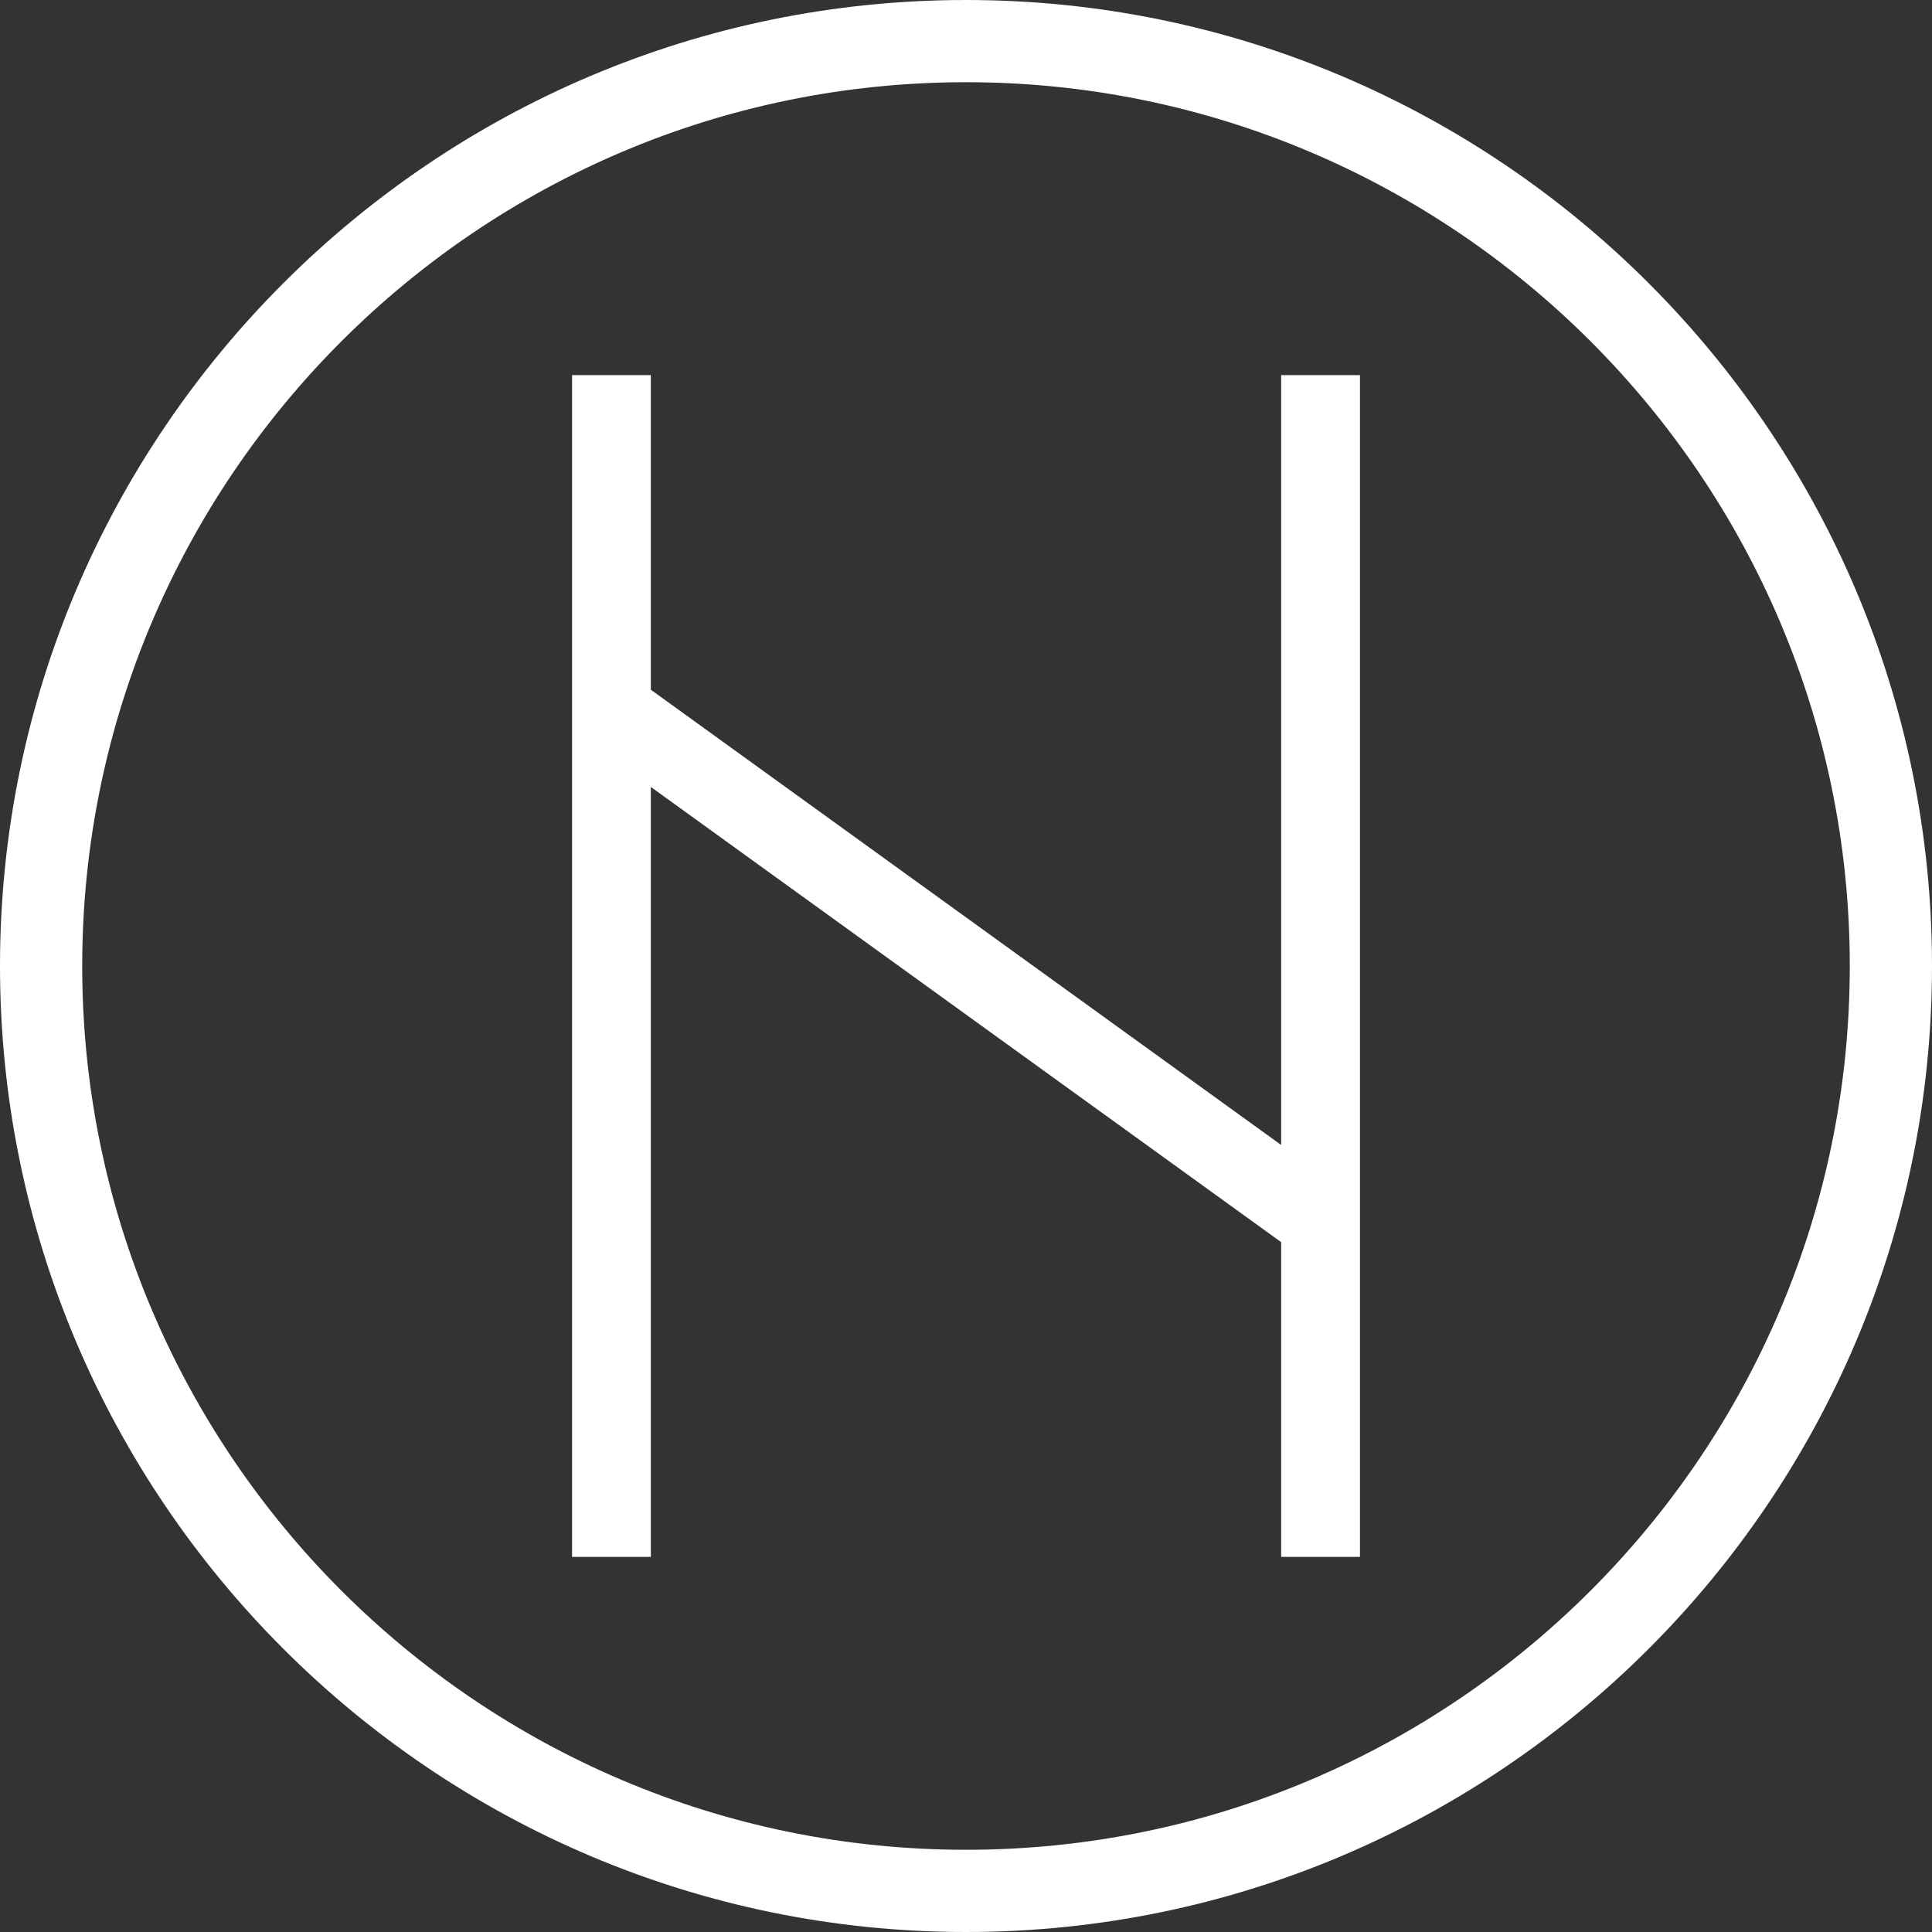 <?xml version="1.0" encoding="utf-8"?>
<!-- Generator: Adobe Illustrator 16.0.0, SVG Export Plug-In . SVG Version: 6.00 Build 0)  -->
<!DOCTYPE svg PUBLIC "-//W3C//DTD SVG 1.1//EN" "http://www.w3.org/Graphics/SVG/1.1/DTD/svg11.dtd">
<svg version="1.1" id="Capa_1" xmlns="http://www.w3.org/2000/svg" xmlns:xlink="http://www.w3.org/1999/xlink" x="0px" y="0px"
	 width="47px" height="47px" viewBox="0 0 47 47" enable-background="new 0 0 47 47" xml:space="preserve">
<rect x="0" y="0" width="47" height="47" fill="#333333" stroke="none"/>
<g>
	<path fill="#FFFFFF" d="M23.5,47C10.542,47,0,36.457,0,23.5C0,10.542,10.542,0,23.5,0S47,10.542,47,23.5
		C47,36.457,36.458,47,23.5,47z M23.5,2C11.645,2,2,11.645,2,23.5C2,35.354,11.645,45,23.5,45C35.355,45,45,35.354,45,23.5
		C45,11.645,35.355,2,23.5,2z"/>
</g>
<polygon fill="#FFFFFF" points="31.167,9.125 31.167,27.854 15.833,16.779 15.833,9.125 13.917,9.125 13.917,37.875 15.833,37.875 
	15.833,19.144 31.167,30.218 31.167,37.875 33.084,37.875 33.084,9.125 "/>
</svg>
